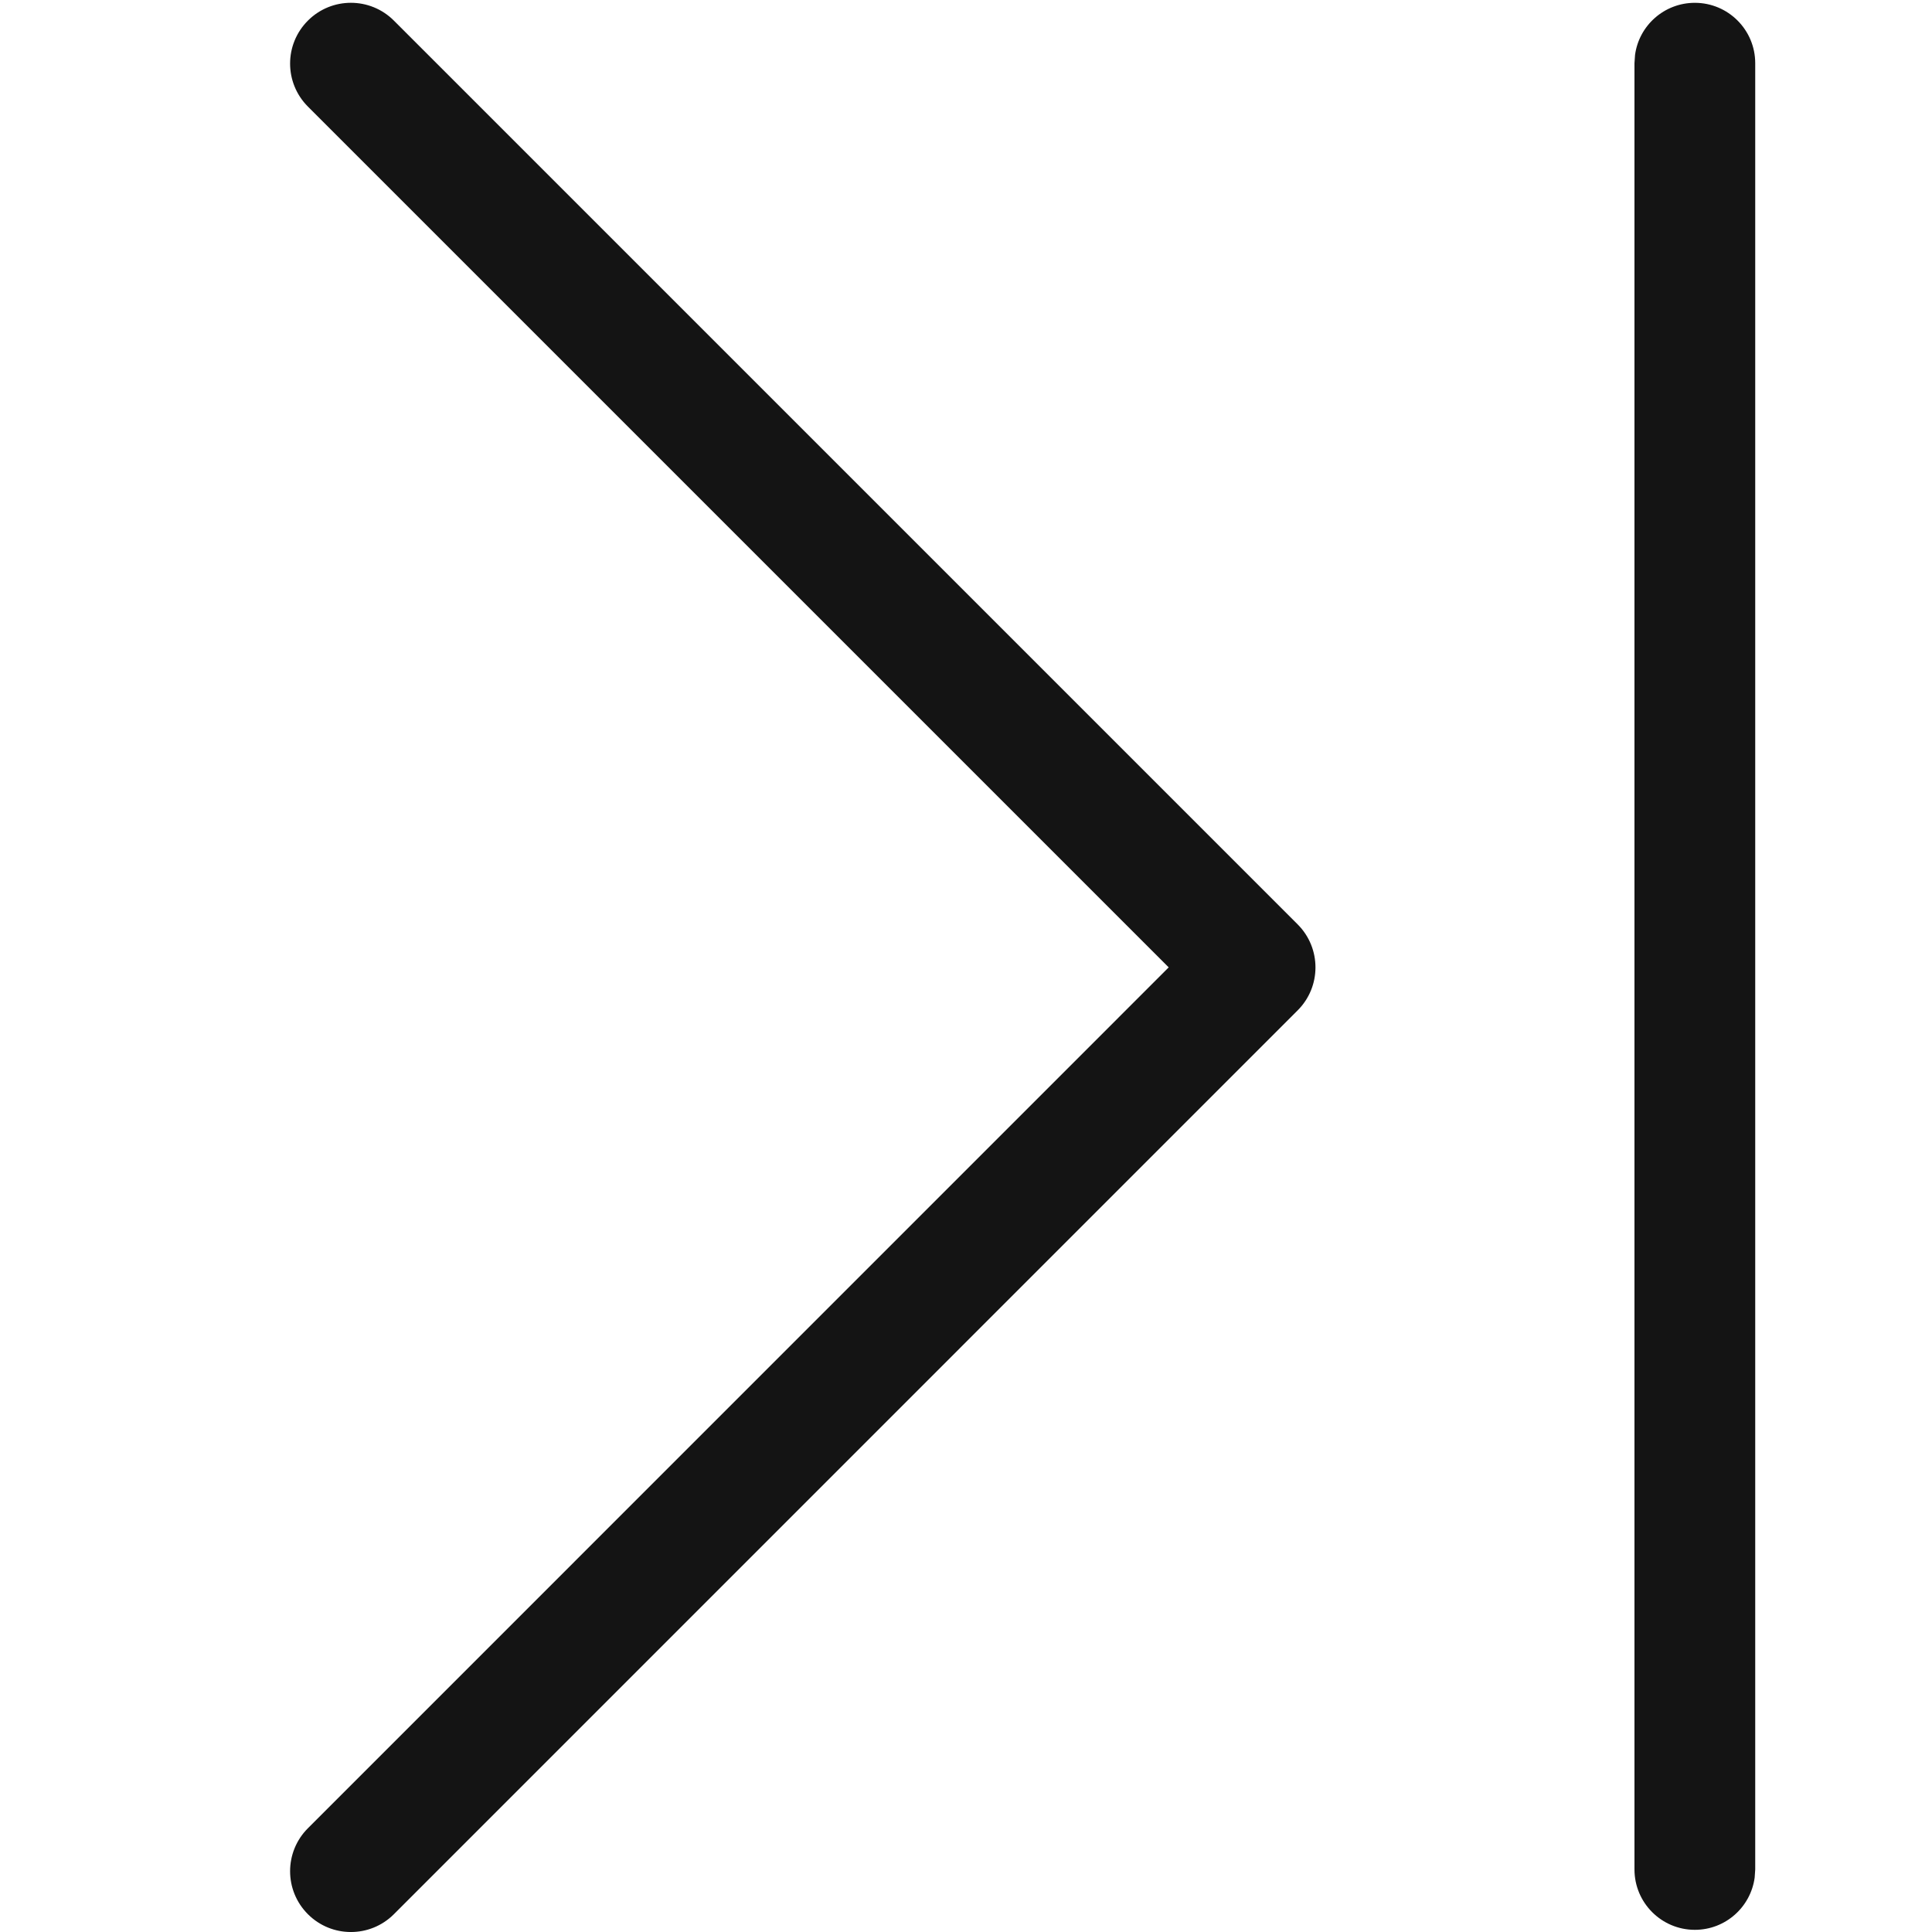 <?xml version="1.0" encoding="UTF-8"?>
<svg width="24px" height="24px" viewBox="0 0 24 24" version="1.1" xmlns="http://www.w3.org/2000/svg" xmlns:xlink="http://www.w3.org/1999/xlink">
    <title>last</title>
    <g id="last" stroke="none" stroke-width="1" fill="none" fill-rule="evenodd">
        <path d="M4.893,0.256 L16.12,11.483 C16.415,11.778 16.415,12.257 16.12,12.551 L4.893,23.779 C4.598,24.074 4.12,24.074 3.825,23.779 C3.53,23.484 3.53,23.006 3.825,22.711 L14.518,12.017 L3.825,1.324 C3.53,1.029 3.53,0.551 3.825,0.256 C4.12,-0.039 4.598,-0.039 4.893,0.256 Z M21.054,0.035 C21.468,0.035 21.804,0.371 21.804,0.785 L21.804,0.785 L21.804,23.223 L21.797,23.325 C21.747,23.691 21.434,23.973 21.054,23.973 C20.64,23.973 20.304,23.637 20.304,23.223 L20.304,23.223 L20.304,0.785 L20.311,0.683 C20.36,0.317 20.674,0.035 21.054,0.035 Z" id="Combined-Shape" fill="#141414"></path>
    </g>
</svg>